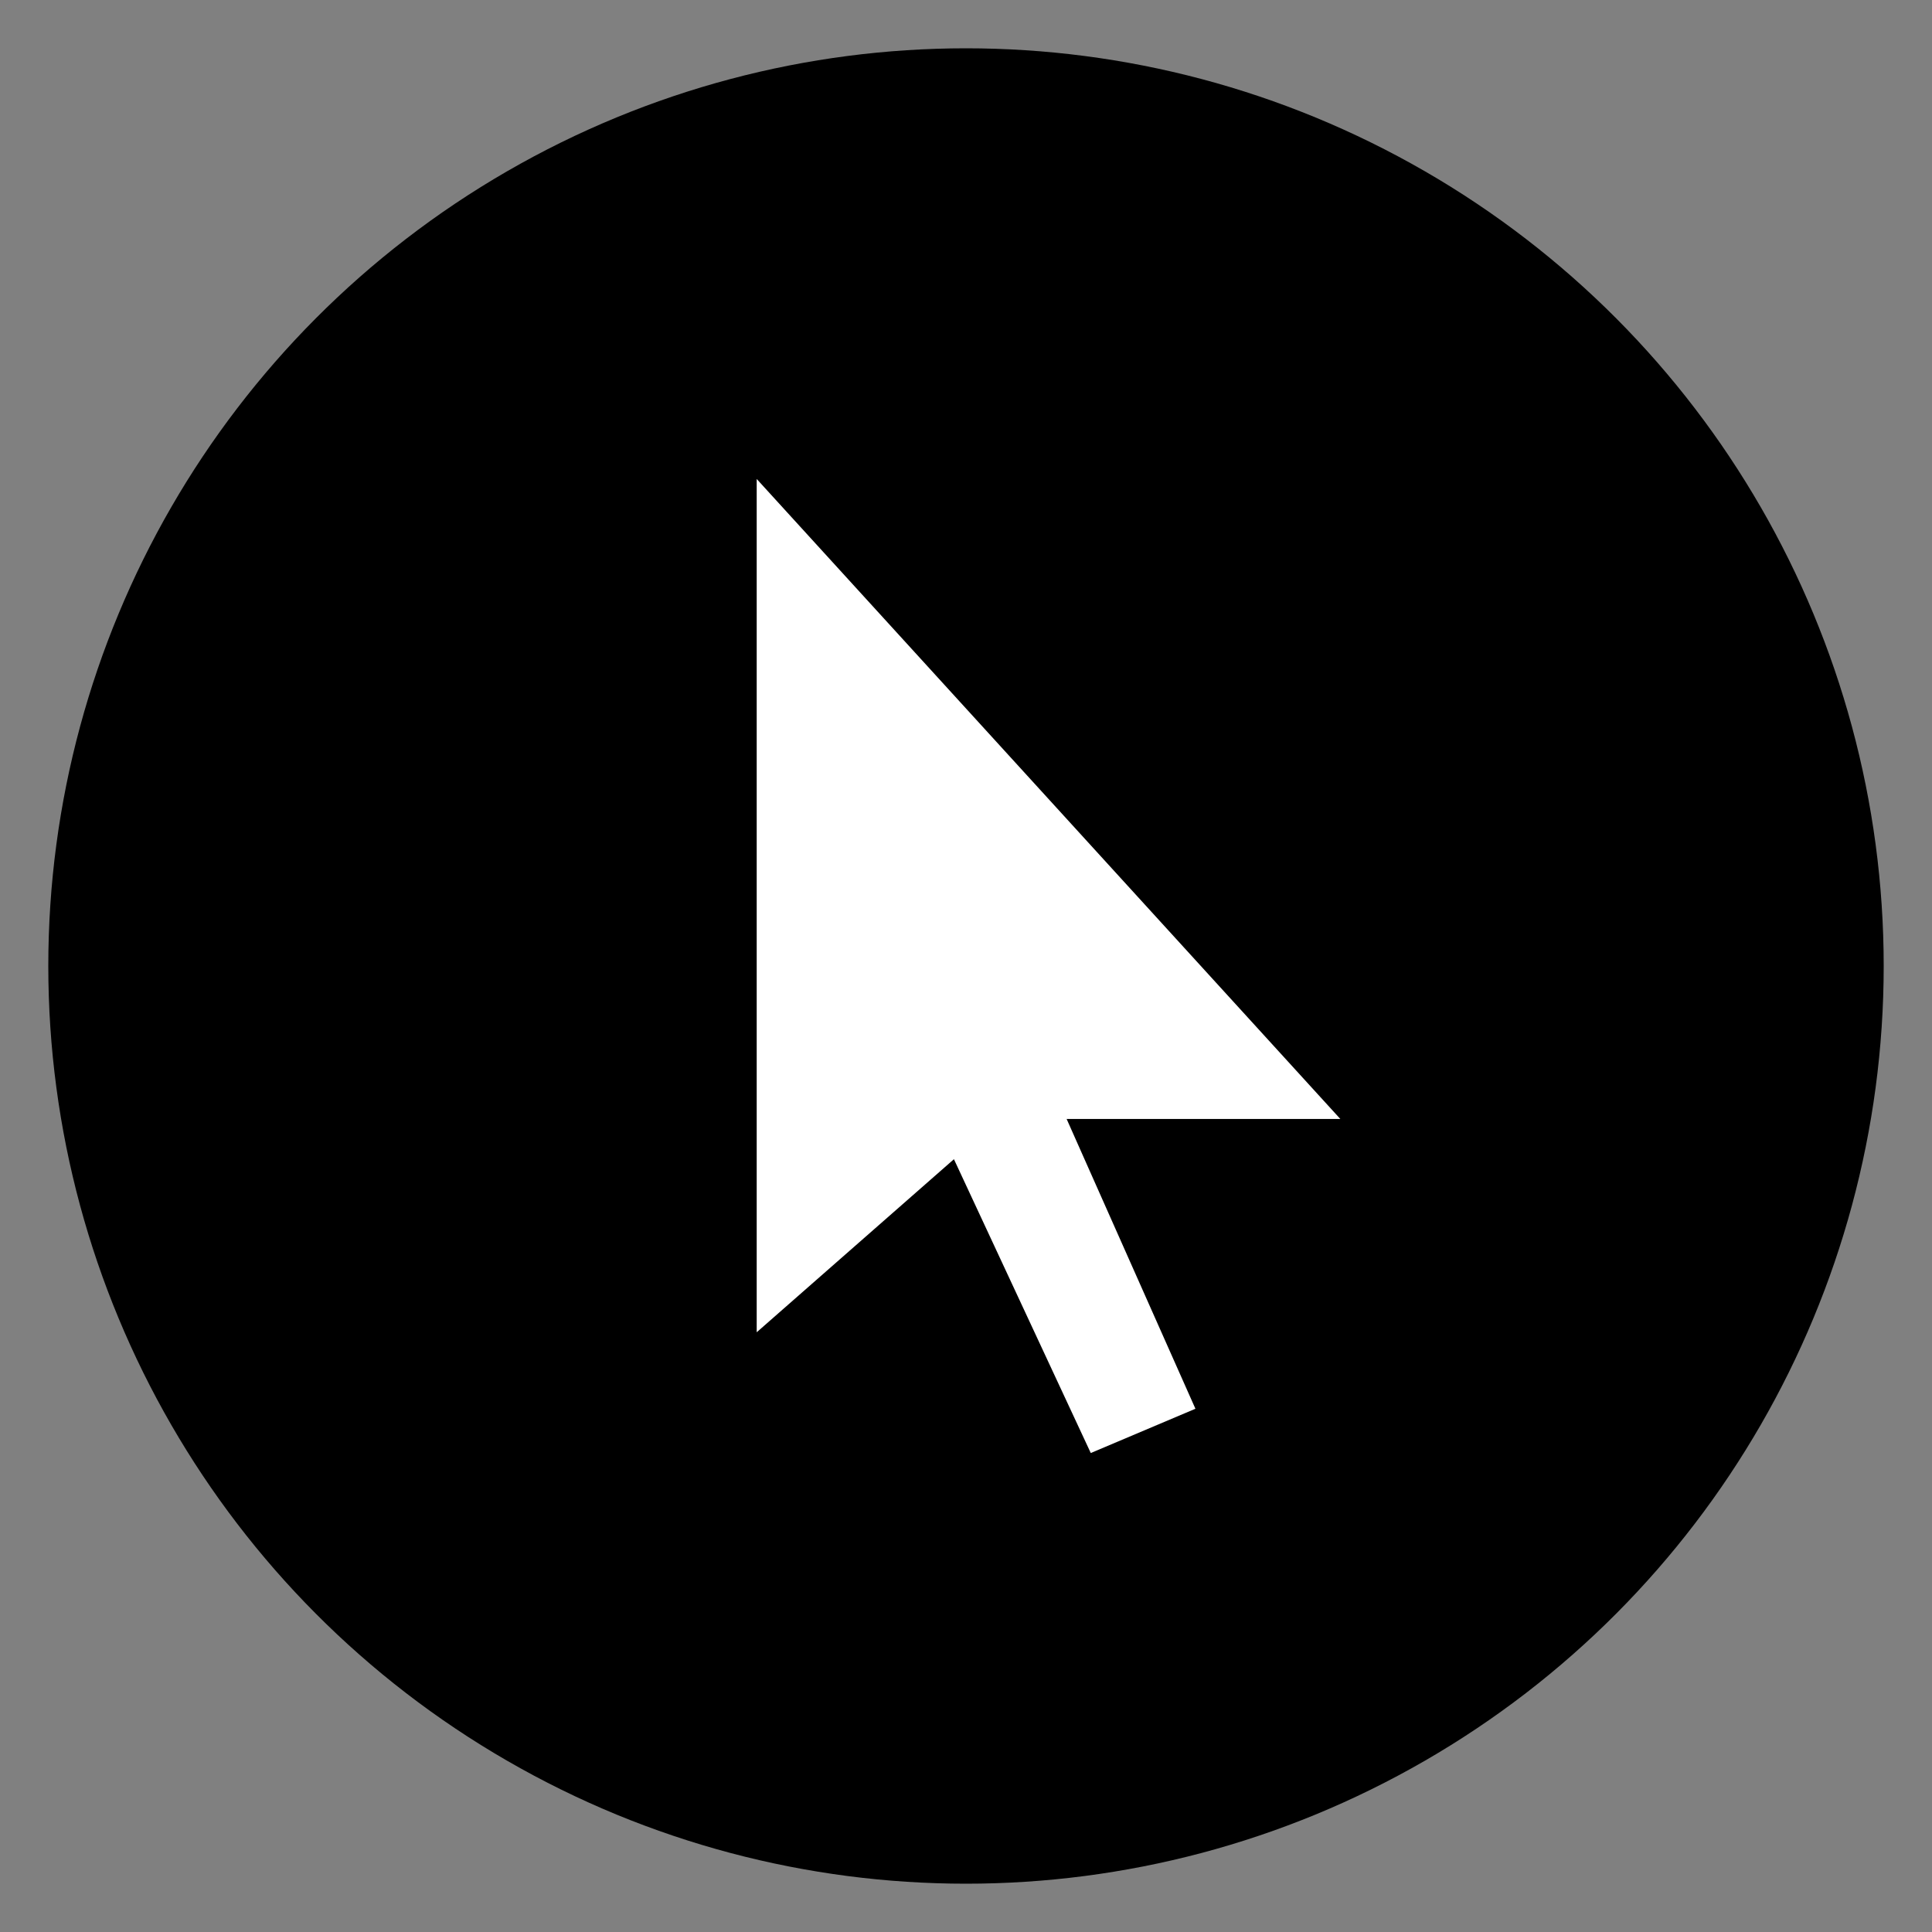 <?xml version="1.0" encoding="UTF-8"?><svg id="a" xmlns="http://www.w3.org/2000/svg" viewBox="0 0 48 48"><rect x="0" y="0" width="48" height="48" fill="#808080" stroke="none"/><circle id="b" cx="24" cy="24" r="22.8" stroke-width="0"/><g id="c"><polygon points="18.8 33.1 18.8 11.9 33.3 27.8 26.5 27.8 29.7 35 27.1 36.1 23.7 28.8 18.8 33.1" fill="#fff" stroke-width="0"/></g></svg>